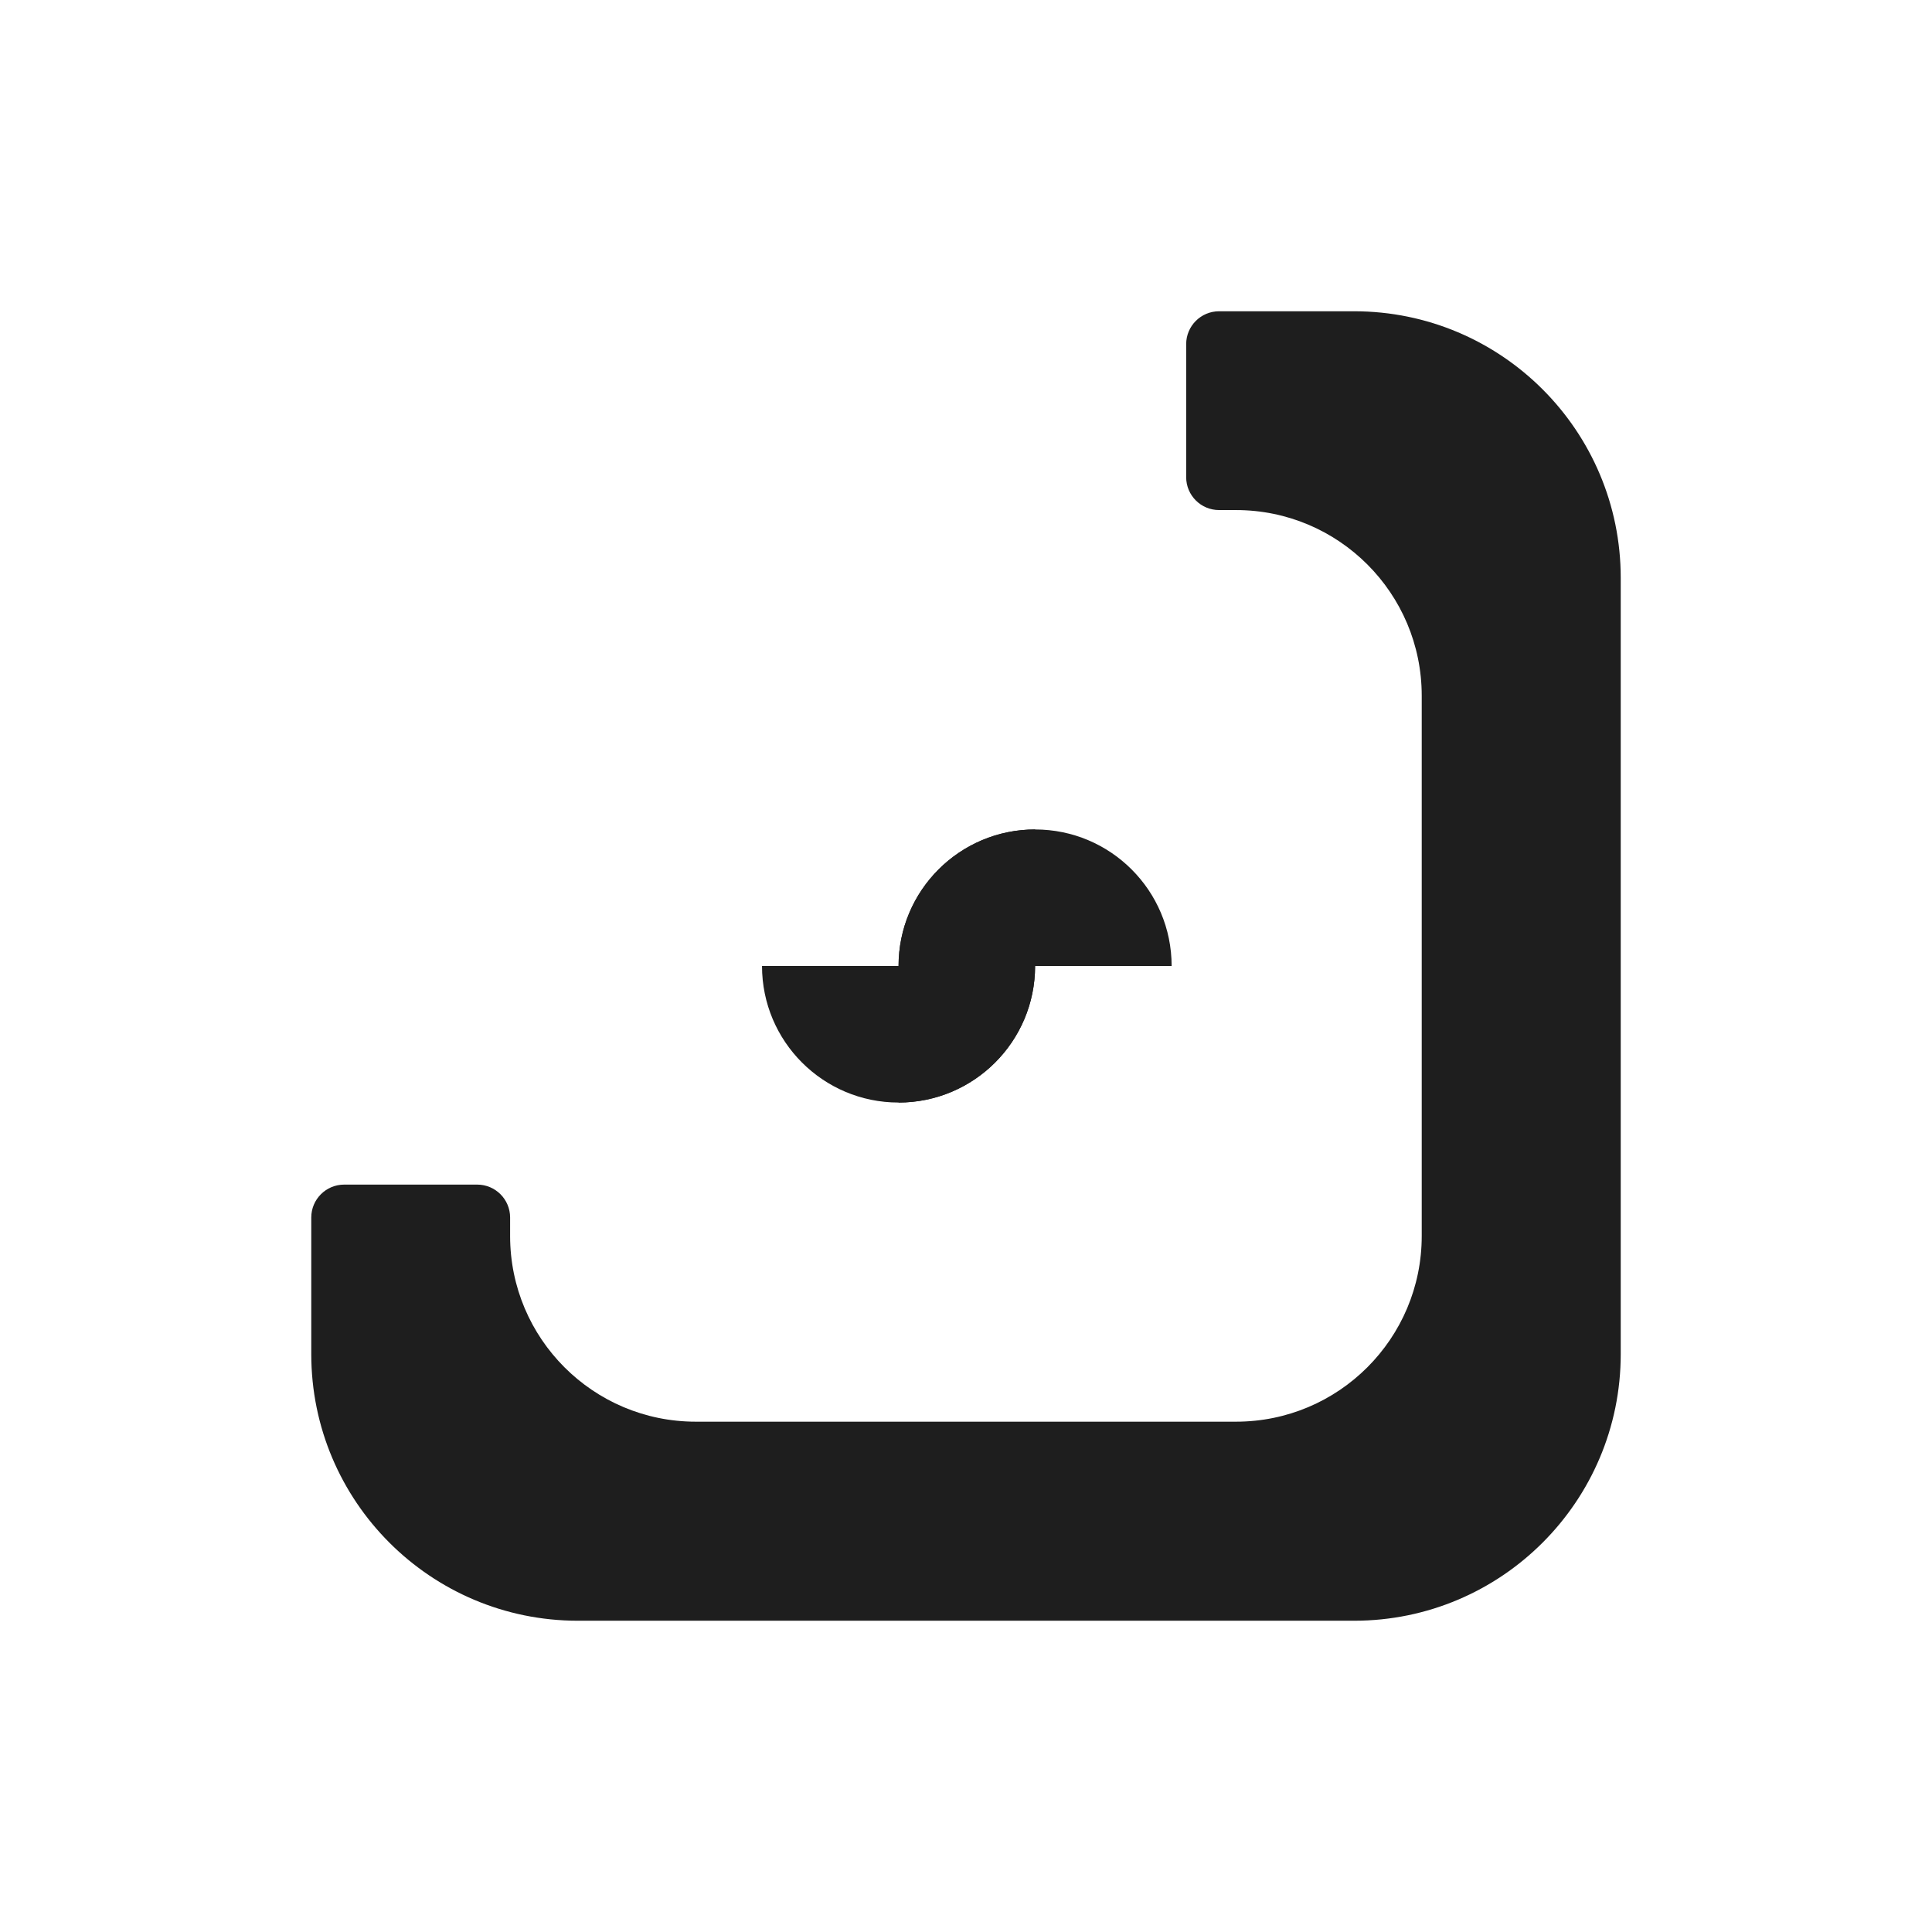<svg width="1080" height="1080" viewBox="0 0 1080 1080" fill="none" xmlns="http://www.w3.org/2000/svg">
<path d="M502.296 540C502.296 497.846 536.469 463.673 578.623 463.673V540C578.623 582.154 544.45 616.327 502.296 616.327V540Z" fill="#1E1E1E"/>
<path d="M425.97 540L578.623 540C578.623 582.154 544.45 616.327 502.296 616.327C460.142 616.327 425.97 582.154 425.97 540Z" fill="#1E1E1E"/>
<path d="M502.296 540C502.296 497.846 536.469 463.673 578.623 463.673C620.777 463.673 654.95 497.846 654.95 540L502.296 540Z" fill="#1E1E1E"/>
<path d="M756.927 174C839.258 174 906 240.742 906 323.073V756.927C906 839.258 839.258 906 756.927 906H323.073C240.742 906 174 839.258 174 756.927V680.591C174 670.433 182.234 662.199 192.392 662.199H266.762C276.919 662.199 285.154 670.433 285.154 680.591V690.945C285.154 748.263 331.62 794.729 388.938 794.729H690.969C748.287 794.728 794.753 748.263 794.753 690.945V388.914C794.753 331.596 748.287 285.131 690.969 285.13H681.47C671.312 285.13 663.078 276.896 663.078 266.738V192.392C663.078 182.234 671.312 174 681.47 174H756.927Z" fill="#1E1E1E"/>
</svg>

